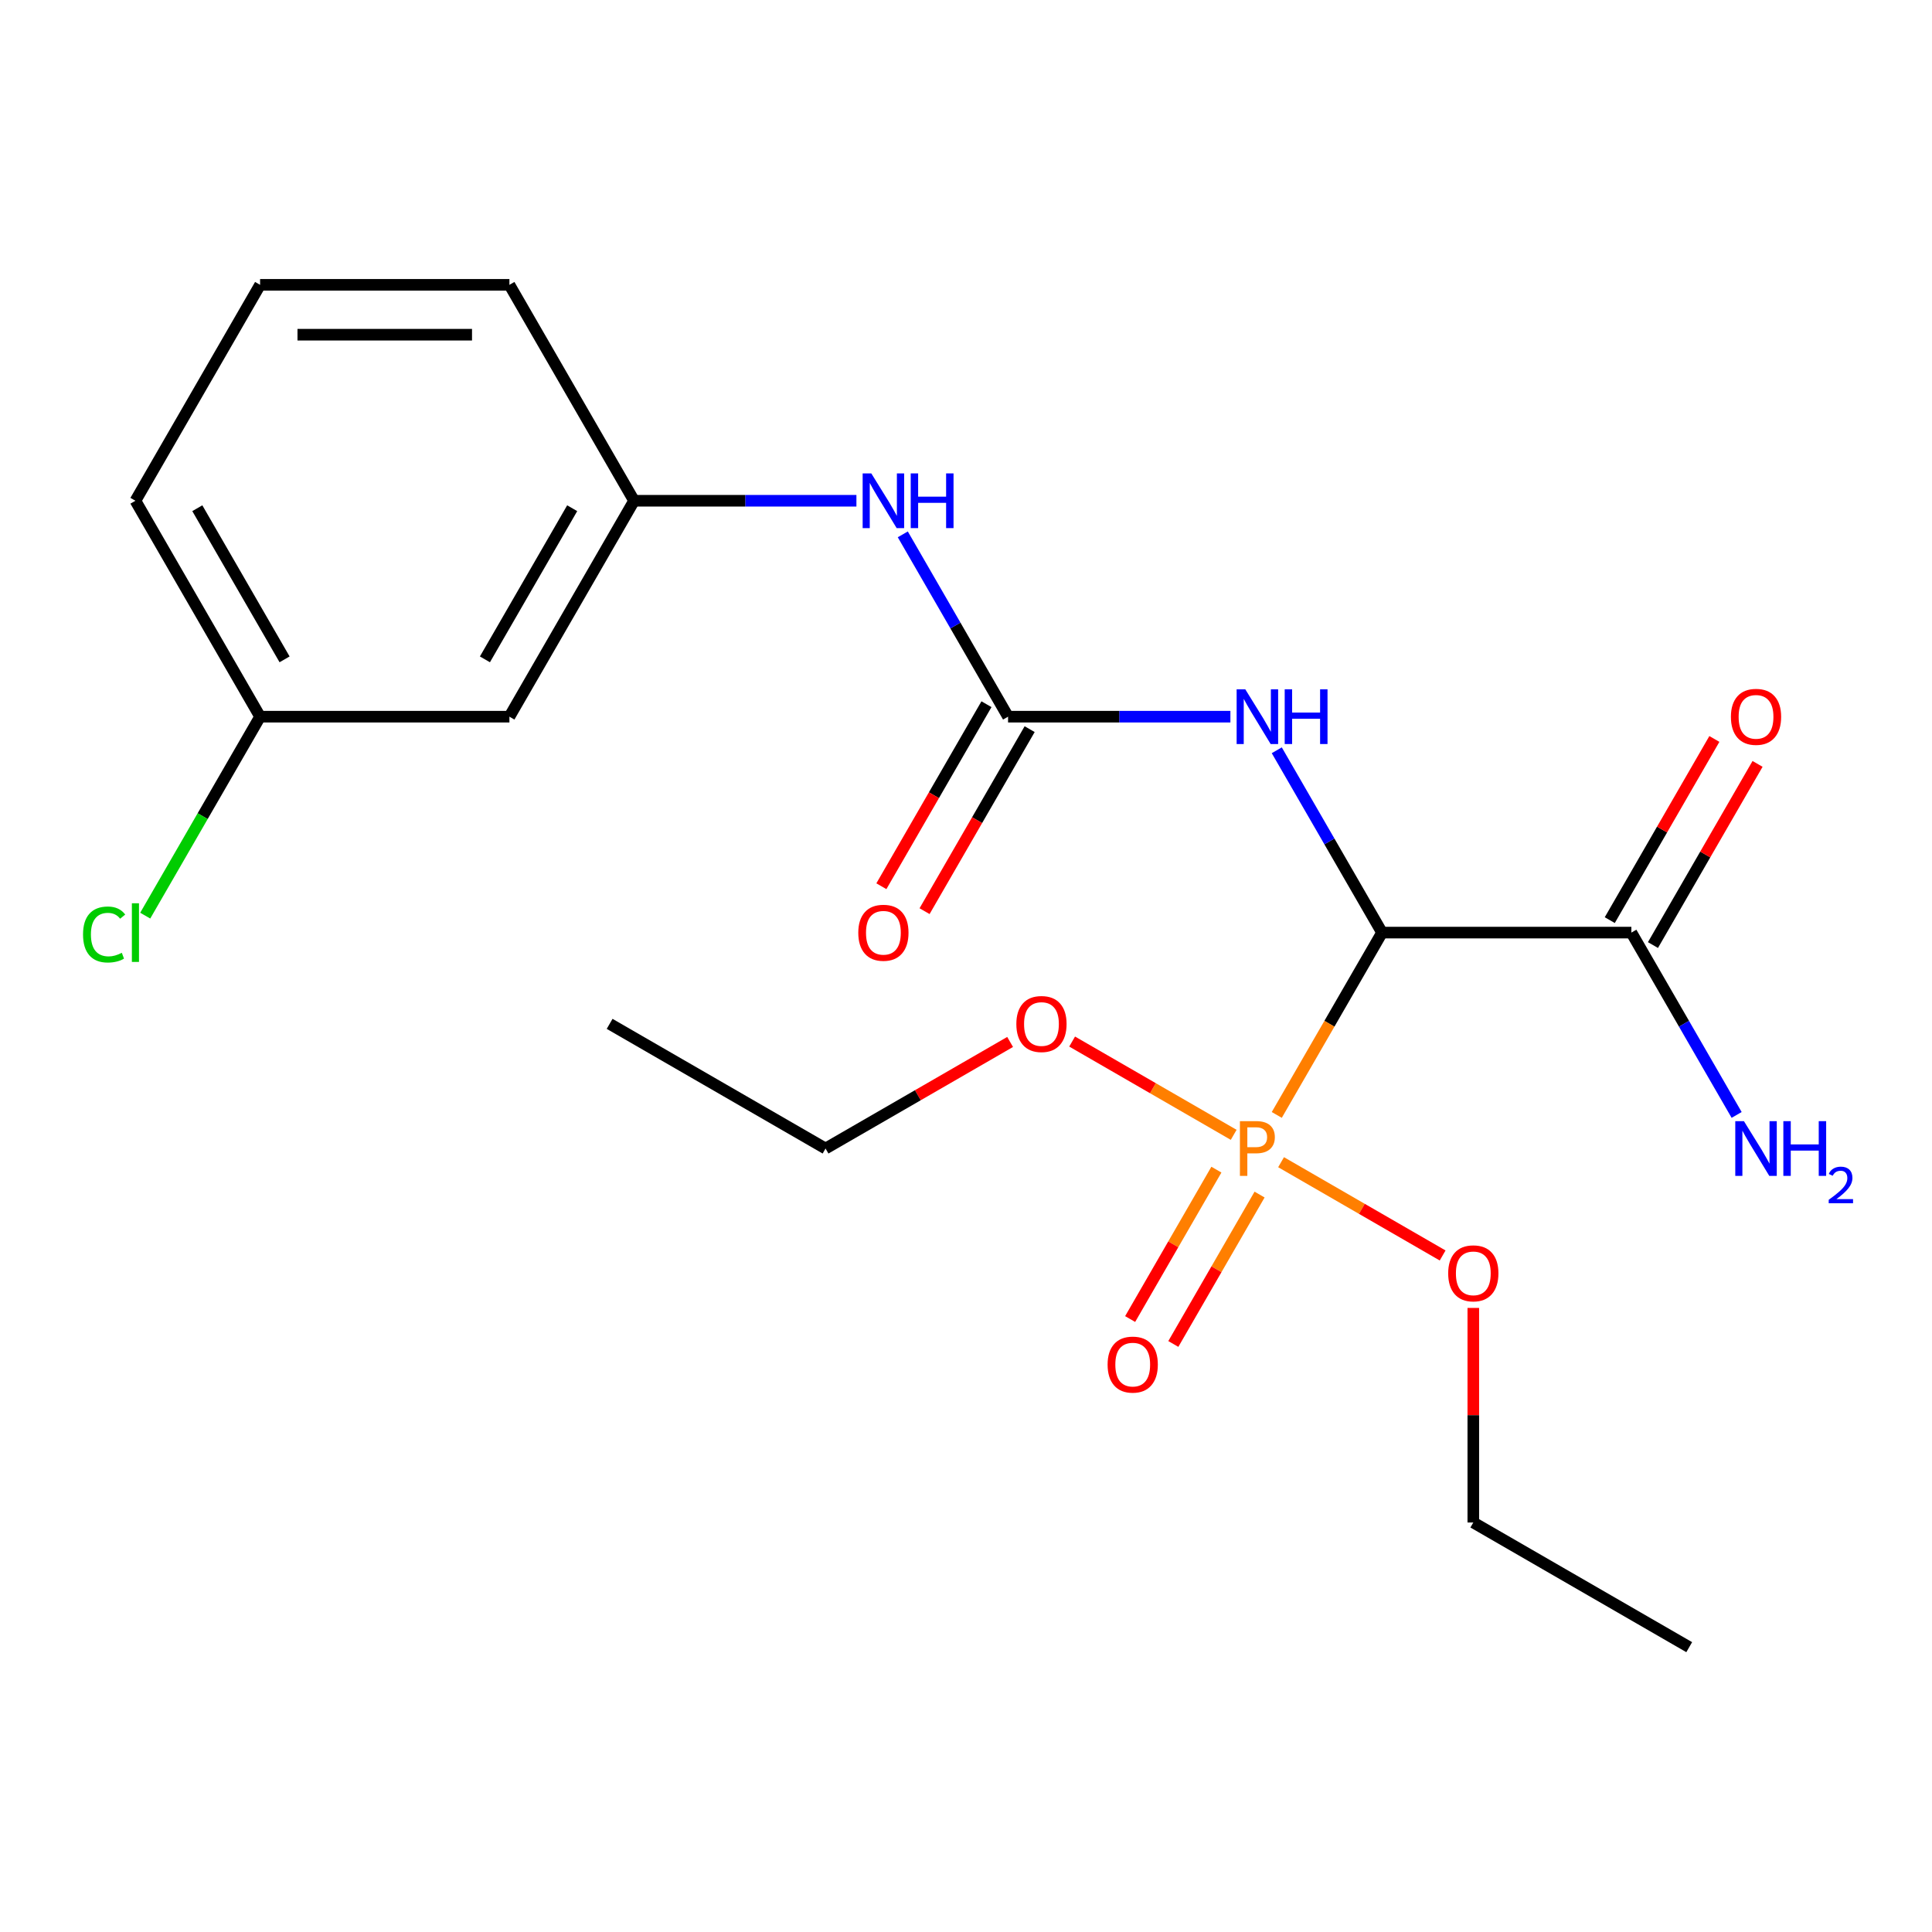 <?xml version='1.0' encoding='iso-8859-1'?>
<svg version='1.1' baseProfile='full'
              xmlns='http://www.w3.org/2000/svg'
                      xmlns:rdkit='http://www.rdkit.org/xml'
                      xmlns:xlink='http://www.w3.org/1999/xlink'
                  xml:space='preserve'
width='1000px' height='1000px' viewBox='0 0 1000 1000'>
<!-- END OF HEADER -->
<rect style='opacity:1.0;fill:#FFFFFF;stroke:none' width='1000' height='1000' x='0' y='0'> </rect>
<path class='bond-0' d='M 715.343,482.711 L 688.1,529.897' style='fill:none;fill-rule:evenodd;stroke:#000000;stroke-width:6px;stroke-linecap:butt;stroke-linejoin:miter;stroke-opacity:1' />
<path class='bond-0' d='M 688.1,529.897 L 660.857,577.084' style='fill:none;fill-rule:evenodd;stroke:#FF7F00;stroke-width:6px;stroke-linecap:butt;stroke-linejoin:miter;stroke-opacity:1' />
<path class='bond-1' d='M 715.343,482.711 L 688.1,435.524' style='fill:none;fill-rule:evenodd;stroke:#000000;stroke-width:6px;stroke-linecap:butt;stroke-linejoin:miter;stroke-opacity:1' />
<path class='bond-1' d='M 688.1,435.524 L 660.857,388.337' style='fill:none;fill-rule:evenodd;stroke:#0000FF;stroke-width:6px;stroke-linecap:butt;stroke-linejoin:miter;stroke-opacity:1' />
<path class='bond-3' d='M 715.343,482.711 L 844.392,482.711' style='fill:none;fill-rule:evenodd;stroke:#000000;stroke-width:6px;stroke-linecap:butt;stroke-linejoin:miter;stroke-opacity:1' />
<path class='bond-5' d='M 629.605,605.404 L 607.282,644.069' style='fill:none;fill-rule:evenodd;stroke:#FF7F00;stroke-width:6px;stroke-linecap:butt;stroke-linejoin:miter;stroke-opacity:1' />
<path class='bond-5' d='M 607.282,644.069 L 584.959,682.733' style='fill:none;fill-rule:evenodd;stroke:#FF0000;stroke-width:6px;stroke-linecap:butt;stroke-linejoin:miter;stroke-opacity:1' />
<path class='bond-5' d='M 651.957,618.309 L 629.634,656.974' style='fill:none;fill-rule:evenodd;stroke:#FF7F00;stroke-width:6px;stroke-linecap:butt;stroke-linejoin:miter;stroke-opacity:1' />
<path class='bond-5' d='M 629.634,656.974 L 607.311,695.638' style='fill:none;fill-rule:evenodd;stroke:#FF0000;stroke-width:6px;stroke-linecap:butt;stroke-linejoin:miter;stroke-opacity:1' />
<path class='bond-10' d='M 663.085,601.552 L 704.896,625.692' style='fill:none;fill-rule:evenodd;stroke:#FF7F00;stroke-width:6px;stroke-linecap:butt;stroke-linejoin:miter;stroke-opacity:1' />
<path class='bond-10' d='M 704.896,625.692 L 746.707,649.831' style='fill:none;fill-rule:evenodd;stroke:#FF0000;stroke-width:6px;stroke-linecap:butt;stroke-linejoin:miter;stroke-opacity:1' />
<path class='bond-11' d='M 638.553,587.389 L 596.742,563.249' style='fill:none;fill-rule:evenodd;stroke:#FF7F00;stroke-width:6px;stroke-linecap:butt;stroke-linejoin:miter;stroke-opacity:1' />
<path class='bond-11' d='M 596.742,563.249 L 554.931,539.11' style='fill:none;fill-rule:evenodd;stroke:#FF0000;stroke-width:6px;stroke-linecap:butt;stroke-linejoin:miter;stroke-opacity:1' />
<path class='bond-2' d='M 636.853,370.951 L 579.311,370.951' style='fill:none;fill-rule:evenodd;stroke:#0000FF;stroke-width:6px;stroke-linecap:butt;stroke-linejoin:miter;stroke-opacity:1' />
<path class='bond-2' d='M 579.311,370.951 L 521.77,370.951' style='fill:none;fill-rule:evenodd;stroke:#000000;stroke-width:6px;stroke-linecap:butt;stroke-linejoin:miter;stroke-opacity:1' />
<path class='bond-4' d='M 521.77,370.951 L 494.527,323.764' style='fill:none;fill-rule:evenodd;stroke:#000000;stroke-width:6px;stroke-linecap:butt;stroke-linejoin:miter;stroke-opacity:1' />
<path class='bond-4' d='M 494.527,323.764 L 467.283,276.578' style='fill:none;fill-rule:evenodd;stroke:#0000FF;stroke-width:6px;stroke-linecap:butt;stroke-linejoin:miter;stroke-opacity:1' />
<path class='bond-6' d='M 510.594,364.499 L 483.397,411.605' style='fill:none;fill-rule:evenodd;stroke:#000000;stroke-width:6px;stroke-linecap:butt;stroke-linejoin:miter;stroke-opacity:1' />
<path class='bond-6' d='M 483.397,411.605 L 456.2,458.712' style='fill:none;fill-rule:evenodd;stroke:#FF0000;stroke-width:6px;stroke-linecap:butt;stroke-linejoin:miter;stroke-opacity:1' />
<path class='bond-6' d='M 532.946,377.403 L 505.749,424.51' style='fill:none;fill-rule:evenodd;stroke:#000000;stroke-width:6px;stroke-linecap:butt;stroke-linejoin:miter;stroke-opacity:1' />
<path class='bond-6' d='M 505.749,424.51 L 478.552,471.617' style='fill:none;fill-rule:evenodd;stroke:#FF0000;stroke-width:6px;stroke-linecap:butt;stroke-linejoin:miter;stroke-opacity:1' />
<path class='bond-8' d='M 855.568,489.163 L 882.638,442.276' style='fill:none;fill-rule:evenodd;stroke:#000000;stroke-width:6px;stroke-linecap:butt;stroke-linejoin:miter;stroke-opacity:1' />
<path class='bond-8' d='M 882.638,442.276 L 909.709,395.39' style='fill:none;fill-rule:evenodd;stroke:#FF0000;stroke-width:6px;stroke-linecap:butt;stroke-linejoin:miter;stroke-opacity:1' />
<path class='bond-8' d='M 833.216,476.258 L 860.287,429.372' style='fill:none;fill-rule:evenodd;stroke:#000000;stroke-width:6px;stroke-linecap:butt;stroke-linejoin:miter;stroke-opacity:1' />
<path class='bond-8' d='M 860.287,429.372 L 887.357,382.485' style='fill:none;fill-rule:evenodd;stroke:#FF0000;stroke-width:6px;stroke-linecap:butt;stroke-linejoin:miter;stroke-opacity:1' />
<path class='bond-12' d='M 844.392,482.711 L 871.636,529.897' style='fill:none;fill-rule:evenodd;stroke:#000000;stroke-width:6px;stroke-linecap:butt;stroke-linejoin:miter;stroke-opacity:1' />
<path class='bond-12' d='M 871.636,529.897 L 898.879,577.084' style='fill:none;fill-rule:evenodd;stroke:#0000FF;stroke-width:6px;stroke-linecap:butt;stroke-linejoin:miter;stroke-opacity:1' />
<path class='bond-7' d='M 443.279,259.191 L 385.738,259.191' style='fill:none;fill-rule:evenodd;stroke:#0000FF;stroke-width:6px;stroke-linecap:butt;stroke-linejoin:miter;stroke-opacity:1' />
<path class='bond-7' d='M 385.738,259.191 L 328.197,259.191' style='fill:none;fill-rule:evenodd;stroke:#000000;stroke-width:6px;stroke-linecap:butt;stroke-linejoin:miter;stroke-opacity:1' />
<path class='bond-9' d='M 328.197,259.191 L 263.672,370.951' style='fill:none;fill-rule:evenodd;stroke:#000000;stroke-width:6px;stroke-linecap:butt;stroke-linejoin:miter;stroke-opacity:1' />
<path class='bond-9' d='M 296.166,263.05 L 250.999,341.282' style='fill:none;fill-rule:evenodd;stroke:#000000;stroke-width:6px;stroke-linecap:butt;stroke-linejoin:miter;stroke-opacity:1' />
<path class='bond-16' d='M 328.197,259.191 L 263.672,147.432' style='fill:none;fill-rule:evenodd;stroke:#000000;stroke-width:6px;stroke-linecap:butt;stroke-linejoin:miter;stroke-opacity:1' />
<path class='bond-13' d='M 263.672,370.951 L 134.623,370.951' style='fill:none;fill-rule:evenodd;stroke:#000000;stroke-width:6px;stroke-linecap:butt;stroke-linejoin:miter;stroke-opacity:1' />
<path class='bond-19' d='M 762.579,676.981 L 762.579,732.513' style='fill:none;fill-rule:evenodd;stroke:#FF0000;stroke-width:6px;stroke-linecap:butt;stroke-linejoin:miter;stroke-opacity:1' />
<path class='bond-19' d='M 762.579,732.513 L 762.579,788.044' style='fill:none;fill-rule:evenodd;stroke:#000000;stroke-width:6px;stroke-linecap:butt;stroke-linejoin:miter;stroke-opacity:1' />
<path class='bond-18' d='M 522.833,539.314 L 475.066,566.892' style='fill:none;fill-rule:evenodd;stroke:#FF0000;stroke-width:6px;stroke-linecap:butt;stroke-linejoin:miter;stroke-opacity:1' />
<path class='bond-18' d='M 475.066,566.892 L 427.3,594.47' style='fill:none;fill-rule:evenodd;stroke:#000000;stroke-width:6px;stroke-linecap:butt;stroke-linejoin:miter;stroke-opacity:1' />
<path class='bond-14' d='M 134.623,370.951 L 104.894,422.443' style='fill:none;fill-rule:evenodd;stroke:#000000;stroke-width:6px;stroke-linecap:butt;stroke-linejoin:miter;stroke-opacity:1' />
<path class='bond-14' d='M 104.894,422.443 L 75.165,473.936' style='fill:none;fill-rule:evenodd;stroke:#00CC00;stroke-width:6px;stroke-linecap:butt;stroke-linejoin:miter;stroke-opacity:1' />
<path class='bond-22' d='M 134.623,370.951 L 70.099,259.191' style='fill:none;fill-rule:evenodd;stroke:#000000;stroke-width:6px;stroke-linecap:butt;stroke-linejoin:miter;stroke-opacity:1' />
<path class='bond-22' d='M 147.296,341.282 L 102.129,263.05' style='fill:none;fill-rule:evenodd;stroke:#000000;stroke-width:6px;stroke-linecap:butt;stroke-linejoin:miter;stroke-opacity:1' />
<path class='bond-15' d='M 134.623,147.432 L 263.672,147.432' style='fill:none;fill-rule:evenodd;stroke:#000000;stroke-width:6px;stroke-linecap:butt;stroke-linejoin:miter;stroke-opacity:1' />
<path class='bond-15' d='M 153.98,173.241 L 244.315,173.241' style='fill:none;fill-rule:evenodd;stroke:#000000;stroke-width:6px;stroke-linecap:butt;stroke-linejoin:miter;stroke-opacity:1' />
<path class='bond-17' d='M 134.623,147.432 L 70.099,259.191' style='fill:none;fill-rule:evenodd;stroke:#000000;stroke-width:6px;stroke-linecap:butt;stroke-linejoin:miter;stroke-opacity:1' />
<path class='bond-20' d='M 427.3,594.47 L 315.54,529.946' style='fill:none;fill-rule:evenodd;stroke:#000000;stroke-width:6px;stroke-linecap:butt;stroke-linejoin:miter;stroke-opacity:1' />
<path class='bond-21' d='M 762.579,788.044 L 874.338,852.568' style='fill:none;fill-rule:evenodd;stroke:#000000;stroke-width:6px;stroke-linecap:butt;stroke-linejoin:miter;stroke-opacity:1' />
<path  class='atom-1' d='M 650.139 580.31
Q 654.979 580.31, 657.419 582.51
Q 659.859 584.67, 659.859 588.63
Q 659.859 592.55, 657.339 594.79
Q 654.859 596.99, 650.139 596.99
L 645.619 596.99
L 645.619 608.63
L 641.779 608.63
L 641.779 580.31
L 650.139 580.31
M 650.139 593.79
Q 652.899 593.79, 654.379 592.47
Q 655.859 591.15, 655.859 588.63
Q 655.859 586.11, 654.379 584.83
Q 652.939 583.51, 650.139 583.51
L 645.619 583.51
L 645.619 593.79
L 650.139 593.79
' fill='#FF7F00'/>
<path  class='atom-2' d='M 644.559 356.791
L 653.839 371.791
Q 654.759 373.271, 656.239 375.951
Q 657.719 378.631, 657.799 378.791
L 657.799 356.791
L 661.559 356.791
L 661.559 385.111
L 657.679 385.111
L 647.719 368.711
Q 646.559 366.791, 645.319 364.591
Q 644.119 362.391, 643.759 361.711
L 643.759 385.111
L 640.079 385.111
L 640.079 356.791
L 644.559 356.791
' fill='#0000FF'/>
<path  class='atom-2' d='M 664.959 356.791
L 668.799 356.791
L 668.799 368.831
L 683.279 368.831
L 683.279 356.791
L 687.119 356.791
L 687.119 385.111
L 683.279 385.111
L 683.279 372.031
L 668.799 372.031
L 668.799 385.111
L 664.959 385.111
L 664.959 356.791
' fill='#0000FF'/>
<path  class='atom-5' d='M 450.986 245.031
L 460.266 260.031
Q 461.186 261.511, 462.666 264.191
Q 464.146 266.871, 464.226 267.031
L 464.226 245.031
L 467.986 245.031
L 467.986 273.351
L 464.106 273.351
L 454.146 256.951
Q 452.986 255.031, 451.746 252.831
Q 450.546 250.631, 450.186 249.951
L 450.186 273.351
L 446.506 273.351
L 446.506 245.031
L 450.986 245.031
' fill='#0000FF'/>
<path  class='atom-5' d='M 471.386 245.031
L 475.226 245.031
L 475.226 257.071
L 489.706 257.071
L 489.706 245.031
L 493.546 245.031
L 493.546 273.351
L 489.706 273.351
L 489.706 260.271
L 475.226 260.271
L 475.226 273.351
L 471.386 273.351
L 471.386 245.031
' fill='#0000FF'/>
<path  class='atom-6' d='M 573.294 706.31
Q 573.294 699.51, 576.654 695.71
Q 580.014 691.91, 586.294 691.91
Q 592.574 691.91, 595.934 695.71
Q 599.294 699.51, 599.294 706.31
Q 599.294 713.19, 595.894 717.11
Q 592.494 720.99, 586.294 720.99
Q 580.054 720.99, 576.654 717.11
Q 573.294 713.23, 573.294 706.31
M 586.294 717.79
Q 590.614 717.79, 592.934 714.91
Q 595.294 711.99, 595.294 706.31
Q 595.294 700.75, 592.934 697.95
Q 590.614 695.11, 586.294 695.11
Q 581.974 695.11, 579.614 697.91
Q 577.294 700.71, 577.294 706.31
Q 577.294 712.03, 579.614 714.91
Q 581.974 717.79, 586.294 717.79
' fill='#FF0000'/>
<path  class='atom-7' d='M 444.246 482.791
Q 444.246 475.991, 447.606 472.191
Q 450.966 468.391, 457.246 468.391
Q 463.526 468.391, 466.886 472.191
Q 470.246 475.991, 470.246 482.791
Q 470.246 489.671, 466.846 493.591
Q 463.446 497.471, 457.246 497.471
Q 451.006 497.471, 447.606 493.591
Q 444.246 489.711, 444.246 482.791
M 457.246 494.271
Q 461.566 494.271, 463.886 491.391
Q 466.246 488.471, 466.246 482.791
Q 466.246 477.231, 463.886 474.431
Q 461.566 471.591, 457.246 471.591
Q 452.926 471.591, 450.566 474.391
Q 448.246 477.191, 448.246 482.791
Q 448.246 488.511, 450.566 491.391
Q 452.926 494.271, 457.246 494.271
' fill='#FF0000'/>
<path  class='atom-9' d='M 895.917 371.031
Q 895.917 364.231, 899.277 360.431
Q 902.637 356.631, 908.917 356.631
Q 915.197 356.631, 918.557 360.431
Q 921.917 364.231, 921.917 371.031
Q 921.917 377.911, 918.517 381.831
Q 915.117 385.711, 908.917 385.711
Q 902.677 385.711, 899.277 381.831
Q 895.917 377.951, 895.917 371.031
M 908.917 382.511
Q 913.237 382.511, 915.557 379.631
Q 917.917 376.711, 917.917 371.031
Q 917.917 365.471, 915.557 362.671
Q 913.237 359.831, 908.917 359.831
Q 904.597 359.831, 902.237 362.631
Q 899.917 365.431, 899.917 371.031
Q 899.917 376.751, 902.237 379.631
Q 904.597 382.511, 908.917 382.511
' fill='#FF0000'/>
<path  class='atom-11' d='M 749.579 659.075
Q 749.579 652.275, 752.939 648.475
Q 756.299 644.675, 762.579 644.675
Q 768.859 644.675, 772.219 648.475
Q 775.579 652.275, 775.579 659.075
Q 775.579 665.955, 772.179 669.875
Q 768.779 673.755, 762.579 673.755
Q 756.339 673.755, 752.939 669.875
Q 749.579 665.995, 749.579 659.075
M 762.579 670.555
Q 766.899 670.555, 769.219 667.675
Q 771.579 664.755, 771.579 659.075
Q 771.579 653.515, 769.219 650.715
Q 766.899 647.875, 762.579 647.875
Q 758.259 647.875, 755.899 650.675
Q 753.579 653.475, 753.579 659.075
Q 753.579 664.795, 755.899 667.675
Q 758.259 670.555, 762.579 670.555
' fill='#FF0000'/>
<path  class='atom-12' d='M 526.059 530.026
Q 526.059 523.226, 529.419 519.426
Q 532.779 515.626, 539.059 515.626
Q 545.339 515.626, 548.699 519.426
Q 552.059 523.226, 552.059 530.026
Q 552.059 536.906, 548.659 540.826
Q 545.259 544.706, 539.059 544.706
Q 532.819 544.706, 529.419 540.826
Q 526.059 536.946, 526.059 530.026
M 539.059 541.506
Q 543.379 541.506, 545.699 538.626
Q 548.059 535.706, 548.059 530.026
Q 548.059 524.466, 545.699 521.666
Q 543.379 518.826, 539.059 518.826
Q 534.739 518.826, 532.379 521.626
Q 530.059 524.426, 530.059 530.026
Q 530.059 535.746, 532.379 538.626
Q 534.739 541.506, 539.059 541.506
' fill='#FF0000'/>
<path  class='atom-13' d='M 902.657 580.31
L 911.937 595.31
Q 912.857 596.79, 914.337 599.47
Q 915.817 602.15, 915.897 602.31
L 915.897 580.31
L 919.657 580.31
L 919.657 608.63
L 915.777 608.63
L 905.817 592.23
Q 904.657 590.31, 903.417 588.11
Q 902.217 585.91, 901.857 585.23
L 901.857 608.63
L 898.177 608.63
L 898.177 580.31
L 902.657 580.31
' fill='#0000FF'/>
<path  class='atom-13' d='M 923.057 580.31
L 926.897 580.31
L 926.897 592.35
L 941.377 592.35
L 941.377 580.31
L 945.217 580.31
L 945.217 608.63
L 941.377 608.63
L 941.377 595.55
L 926.897 595.55
L 926.897 608.63
L 923.057 608.63
L 923.057 580.31
' fill='#0000FF'/>
<path  class='atom-13' d='M 946.59 607.637
Q 947.276 605.868, 948.913 604.891
Q 950.55 603.888, 952.82 603.888
Q 955.645 603.888, 957.229 605.419
Q 958.813 606.95, 958.813 609.67
Q 958.813 612.442, 956.754 615.029
Q 954.721 617.616, 950.497 620.678
L 959.13 620.678
L 959.13 622.79
L 946.537 622.79
L 946.537 621.022
Q 950.022 618.54, 952.081 616.692
Q 954.167 614.844, 955.17 613.181
Q 956.173 611.518, 956.173 609.802
Q 956.173 608.006, 955.275 607.003
Q 954.378 606, 952.82 606
Q 951.315 606, 950.312 606.607
Q 949.309 607.214, 948.596 608.561
L 946.59 607.637
' fill='#0000FF'/>
<path  class='atom-15' d='M 42.979 483.691
Q 42.979 476.651, 46.259 472.971
Q 49.579 469.251, 55.859 469.251
Q 61.699 469.251, 64.819 473.371
L 62.179 475.531
Q 59.899 472.531, 55.859 472.531
Q 51.579 472.531, 49.299 475.411
Q 47.059 478.251, 47.059 483.691
Q 47.059 489.291, 49.379 492.171
Q 51.739 495.051, 56.299 495.051
Q 59.419 495.051, 63.059 493.171
L 64.179 496.171
Q 62.699 497.131, 60.459 497.691
Q 58.219 498.251, 55.739 498.251
Q 49.579 498.251, 46.259 494.491
Q 42.979 490.731, 42.979 483.691
' fill='#00CC00'/>
<path  class='atom-15' d='M 68.259 467.531
L 71.939 467.531
L 71.939 497.891
L 68.259 497.891
L 68.259 467.531
' fill='#00CC00'/>
</svg>
